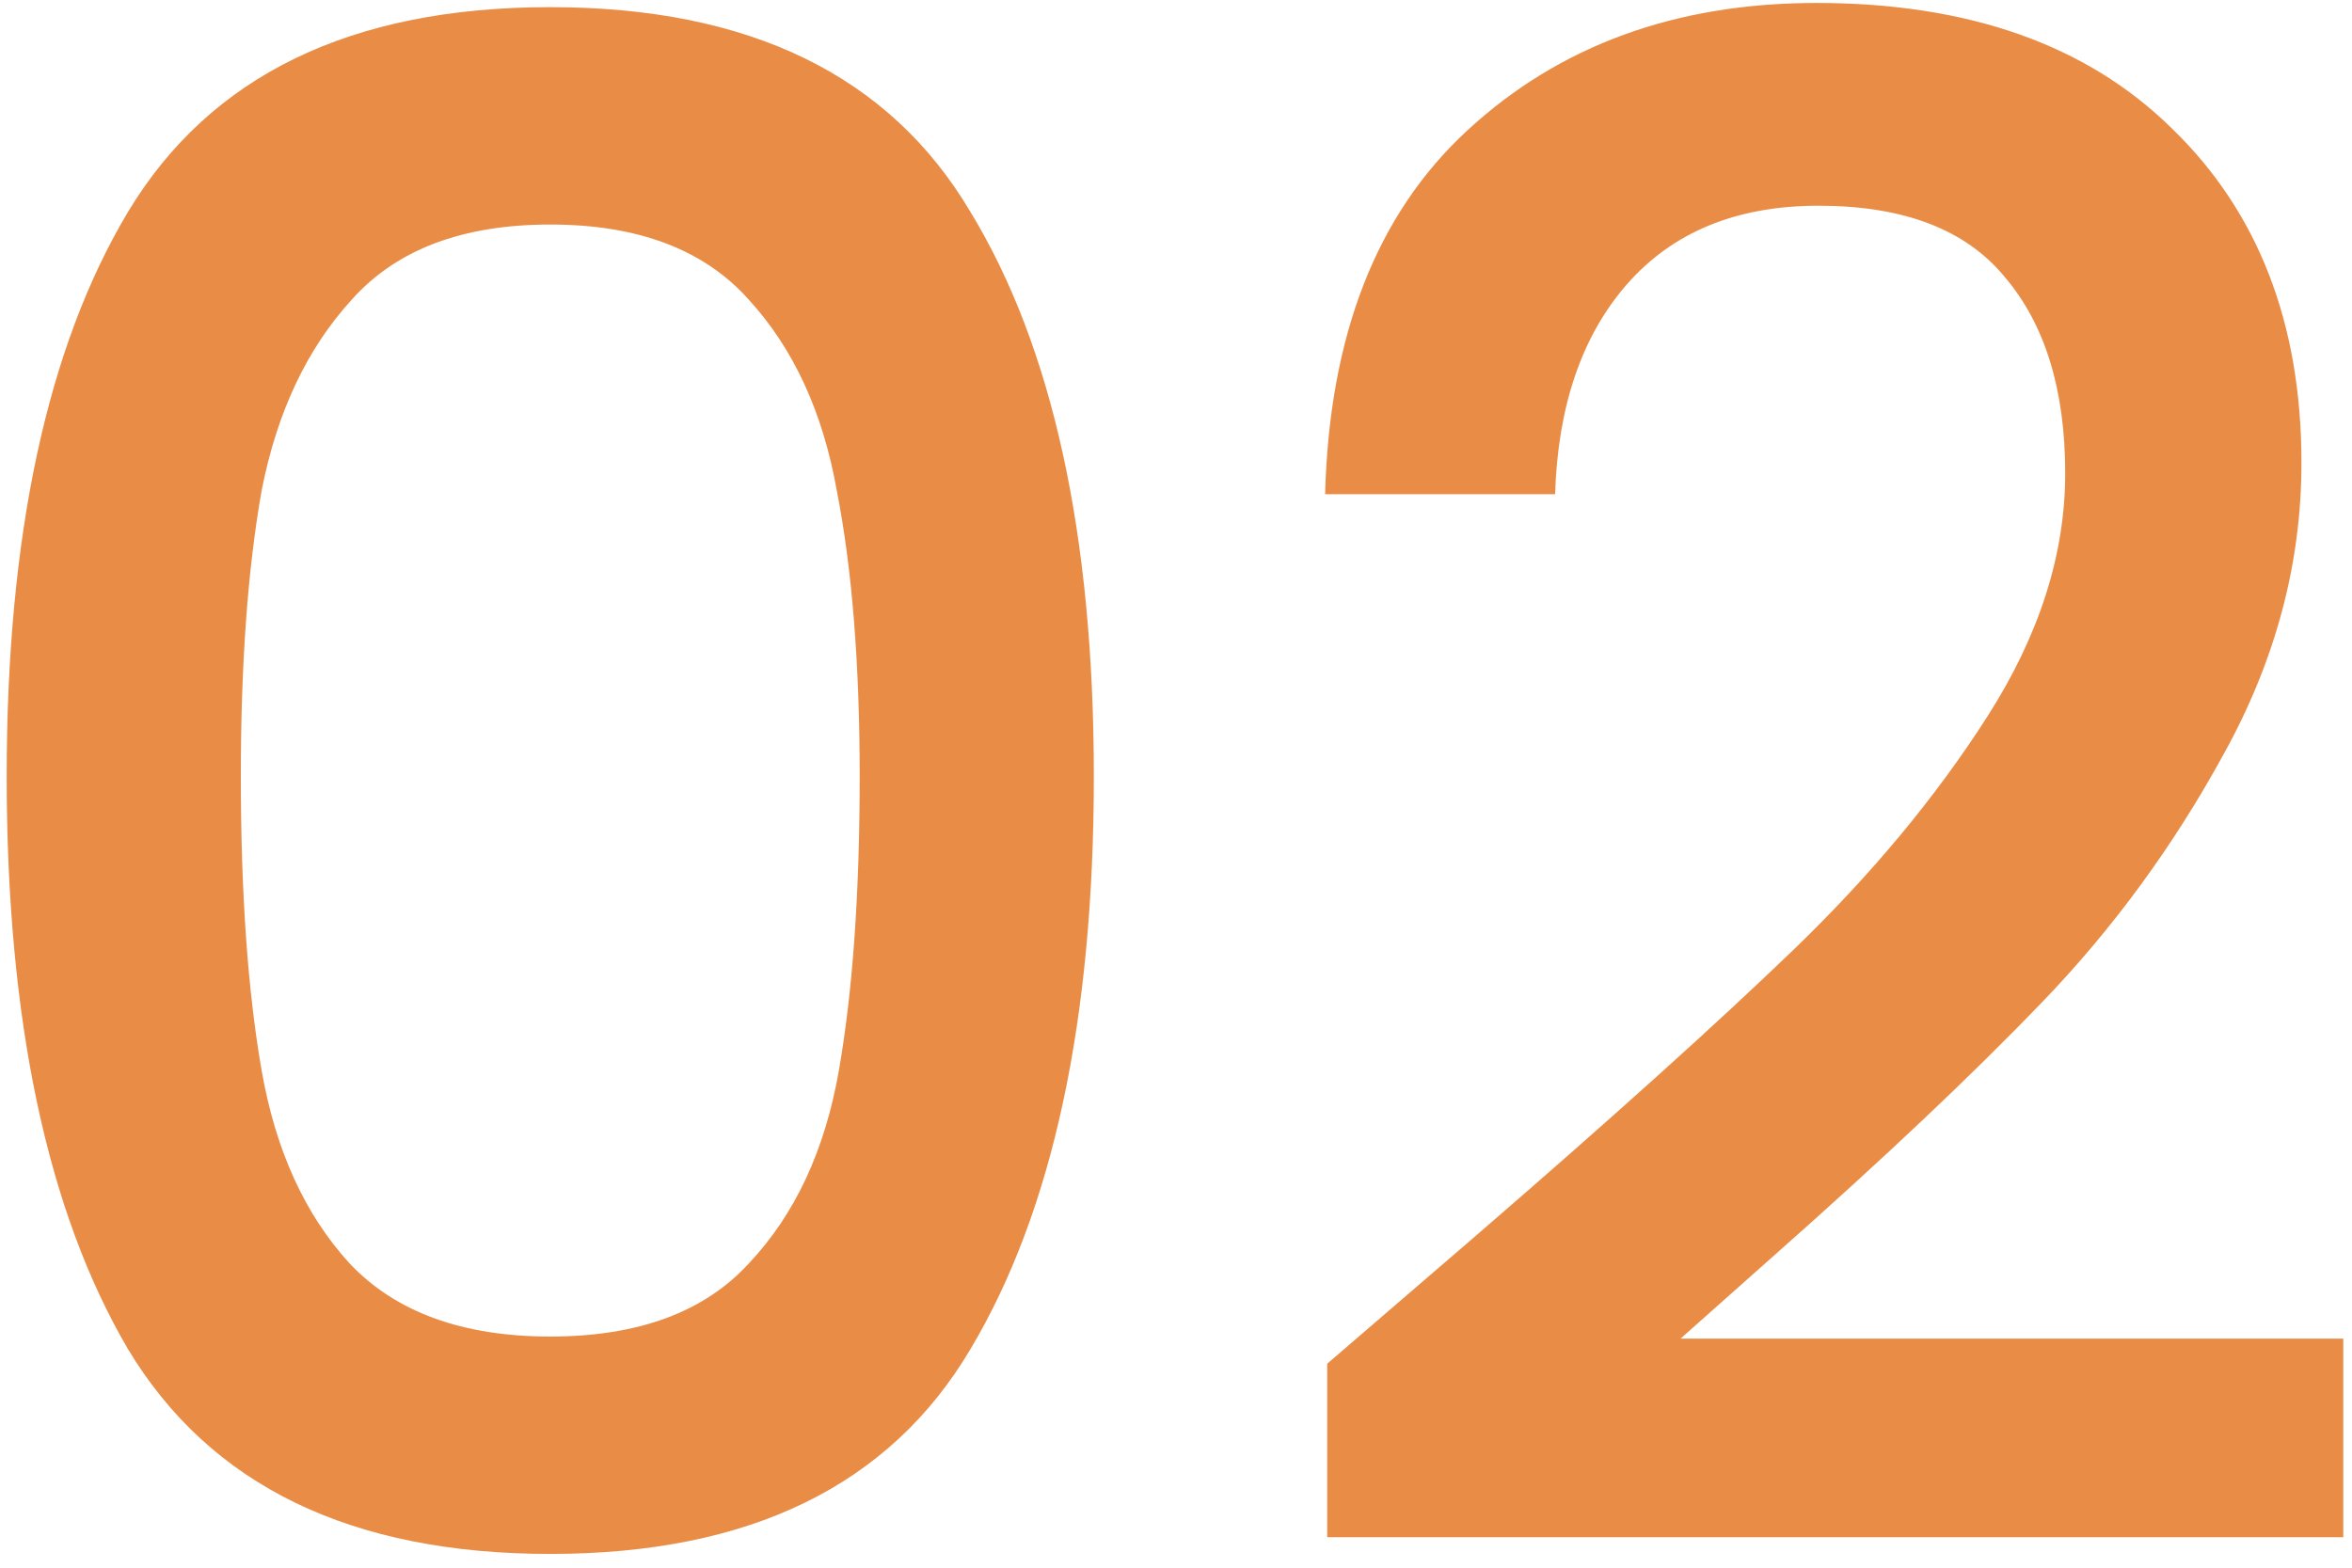 <svg width="108" height="72" viewBox="0 0 108 72" fill="none" xmlns="http://www.w3.org/2000/svg">
<path d="M0.307 35.656C0.307 24.584 2.163 15.944 5.875 9.736C9.651 3.464 16.115 0.328 25.267 0.328C34.419 0.328 40.851 3.464 44.563 9.736C48.339 15.944 50.227 24.584 50.227 35.656C50.227 46.856 48.339 55.624 44.563 61.96C40.851 68.232 34.419 71.368 25.267 71.368C16.115 71.368 9.651 68.232 5.875 61.96C2.163 55.624 0.307 46.856 0.307 35.656ZM39.475 35.656C39.475 30.472 39.123 26.088 38.419 22.504C37.779 18.92 36.435 16.008 34.387 13.768C32.339 11.464 29.299 10.312 25.267 10.312C21.235 10.312 18.195 11.464 16.147 13.768C14.099 16.008 12.723 18.92 12.019 22.504C11.379 26.088 11.059 30.472 11.059 35.656C11.059 41.032 11.379 45.544 12.019 49.192C12.659 52.84 14.003 55.784 16.051 58.024C18.163 60.264 21.235 61.384 25.267 61.384C29.299 61.384 32.339 60.264 34.387 58.024C36.499 55.784 37.875 52.84 38.515 49.192C39.155 45.544 39.475 41.032 39.475 35.656ZM67.855 56.68C73.999 51.368 78.831 47.016 82.351 43.624C85.935 40.168 88.911 36.584 91.279 32.872C93.647 29.16 94.831 25.448 94.831 21.736C94.831 17.896 93.903 14.888 92.047 12.712C90.255 10.536 87.407 9.448 83.503 9.448C79.727 9.448 76.783 10.664 74.671 13.096C72.623 15.464 71.535 18.664 71.407 22.696H60.847C61.039 15.4 63.215 9.832 67.375 5.992C71.599 2.088 76.943 0.136 83.407 0.136C90.383 0.136 95.823 2.056 99.727 5.896C103.695 9.736 105.679 14.856 105.679 21.256C105.679 25.864 104.495 30.312 102.127 34.6C99.823 38.824 97.039 42.632 93.775 46.024C90.575 49.352 86.479 53.224 81.487 57.64L77.167 61.48H107.599V70.6H60.943V62.632L67.855 56.68Z" fill="#E98D46"/>
</svg>
